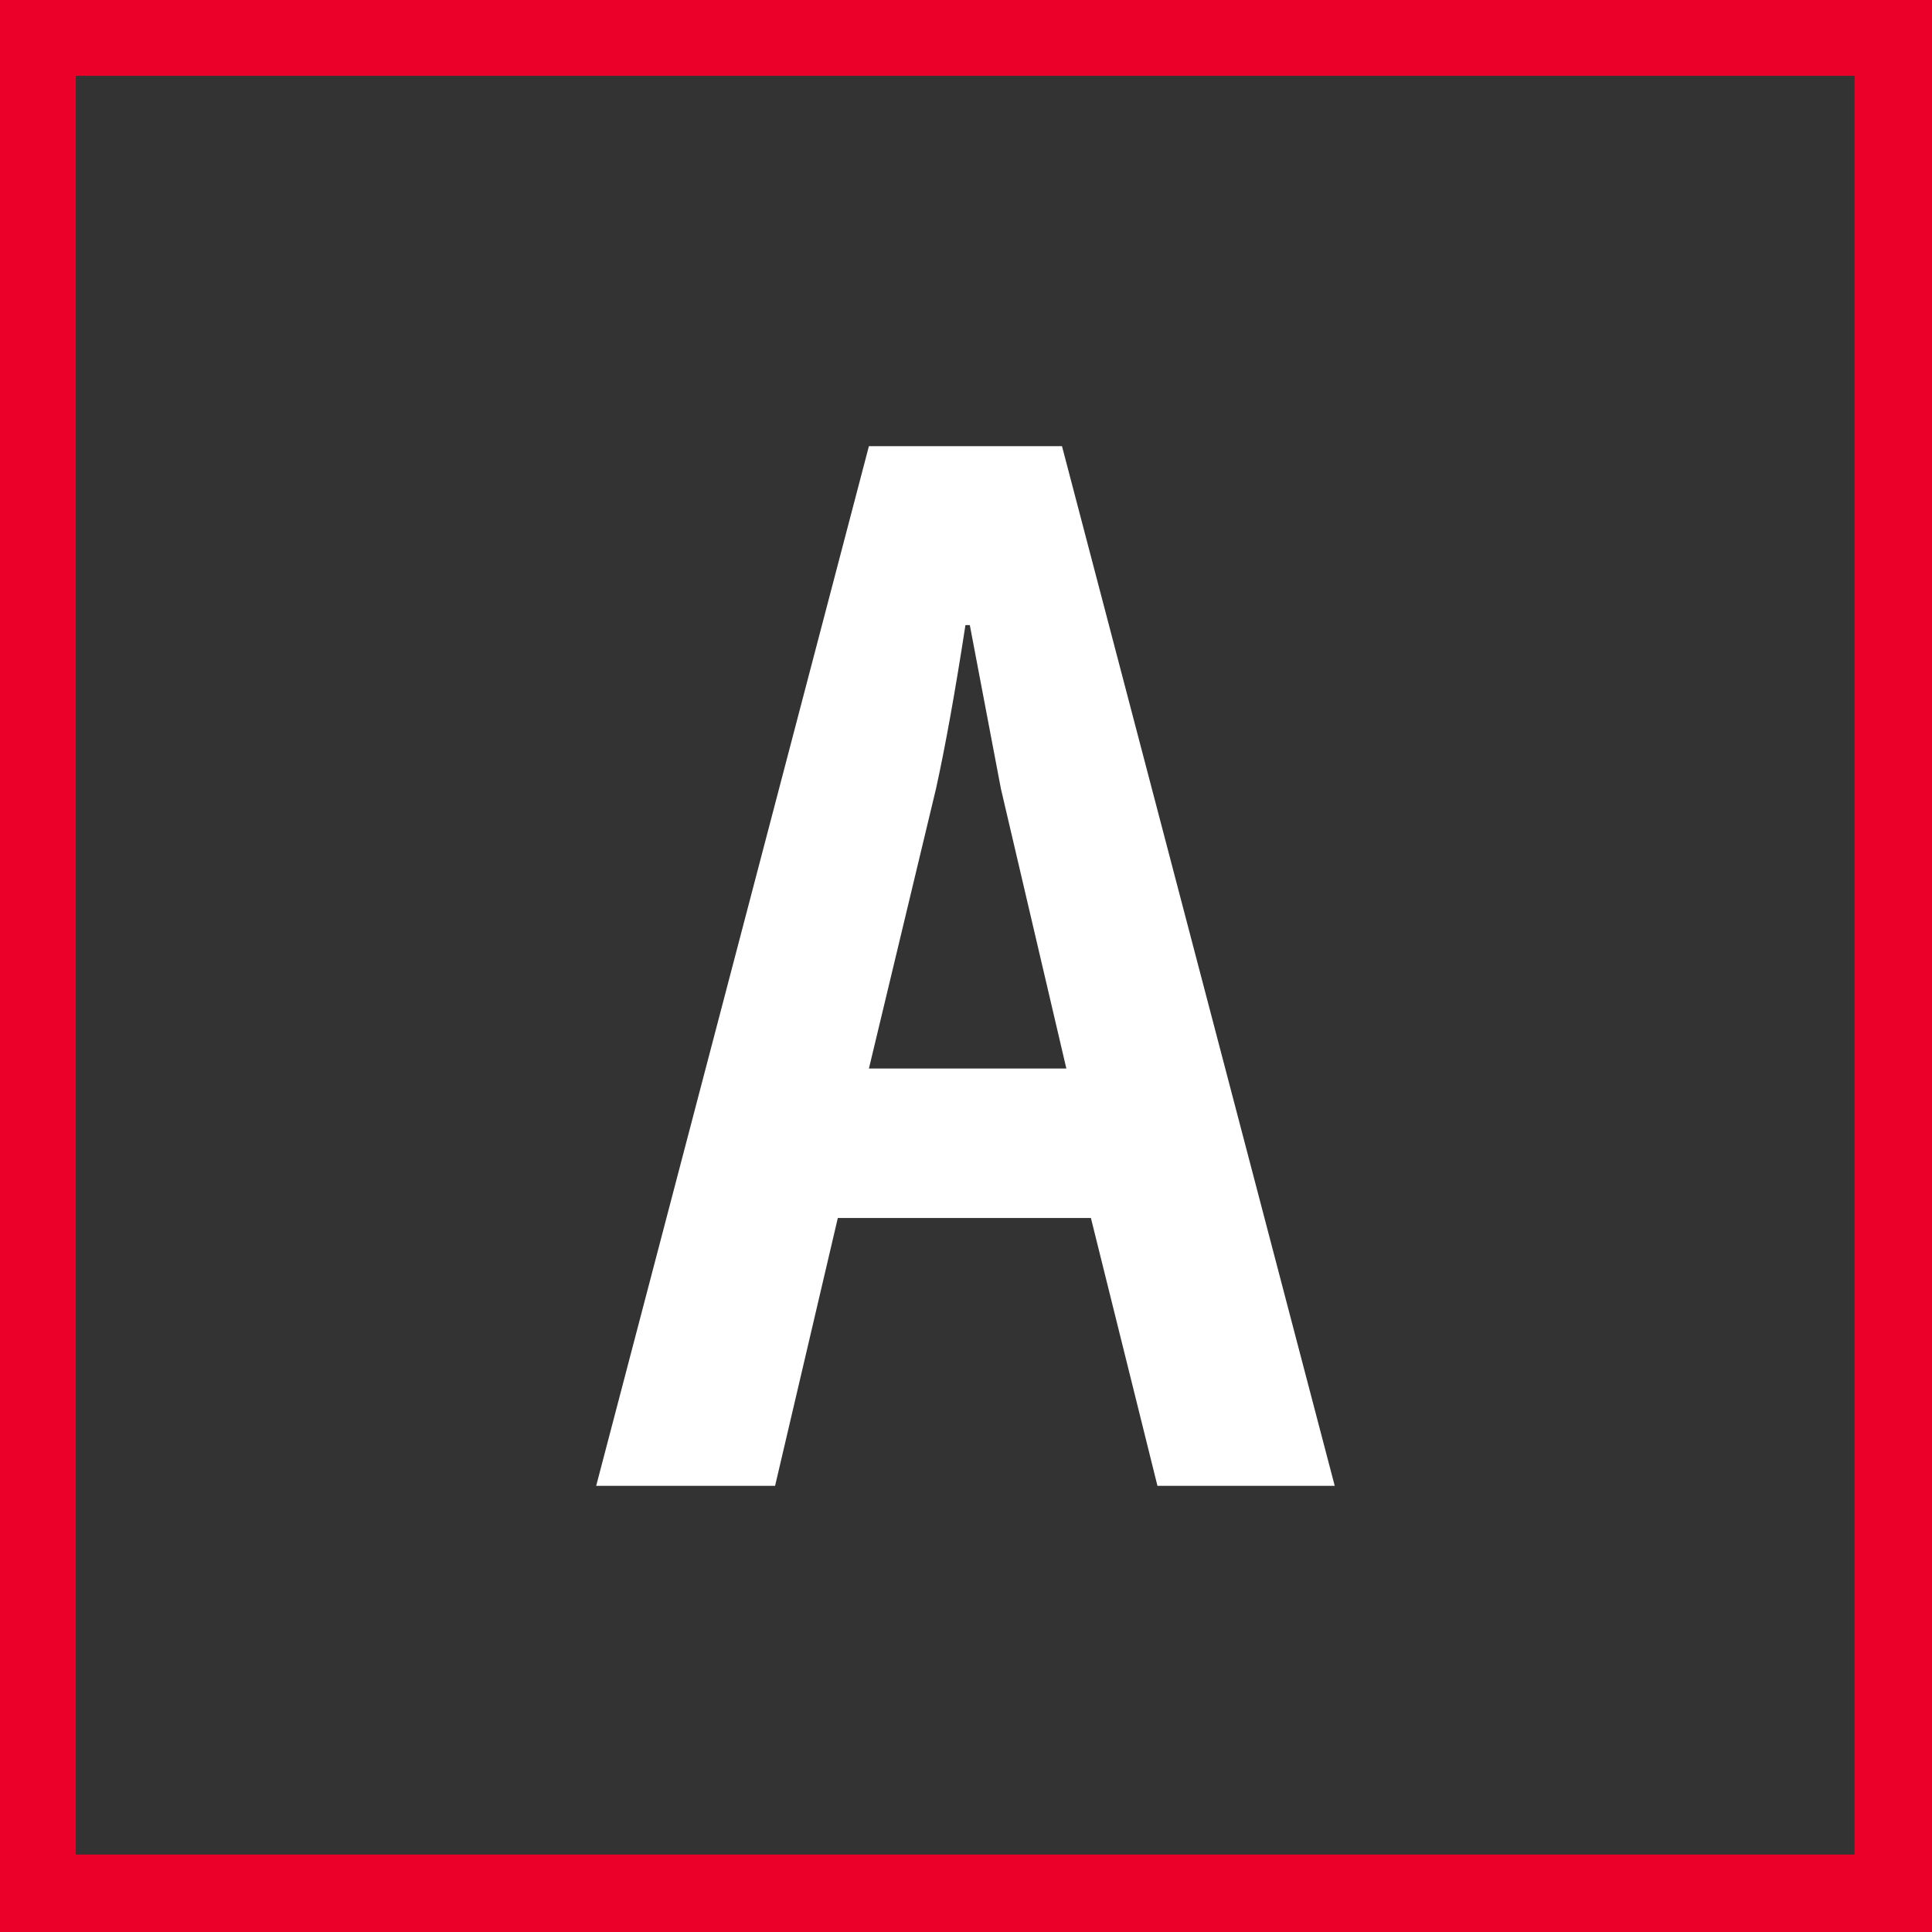 <?xml version="1.0" encoding="UTF-8"?> <svg xmlns="http://www.w3.org/2000/svg" id="Layer_1" data-name="Layer 1" viewBox="0 0 35.42 35.42"><rect x="0" y="0" width="35.42" height="35.42" fill="#333333" stroke="none"/> <defs> <style>.cls-1{fill:#fff;}.cls-2{fill:#ea0029;}</style> </defs> <title>A-brand-mark</title> <path class="cls-1" d="M10.93,27.24l5-19.06h3.54l5,19.06H21.22L20,22.33H15.36l-1.15,4.91Zm5-7.65h3.62l-1.2-5.13-.57-3h-.08c-.19,1.23-.37,2.23-.54,3Z"></path> <path class="cls-2" d="M35.42,35.42H0V0H35.42ZM1.39,34H34V1.39H1.39Z"></path> </svg> 